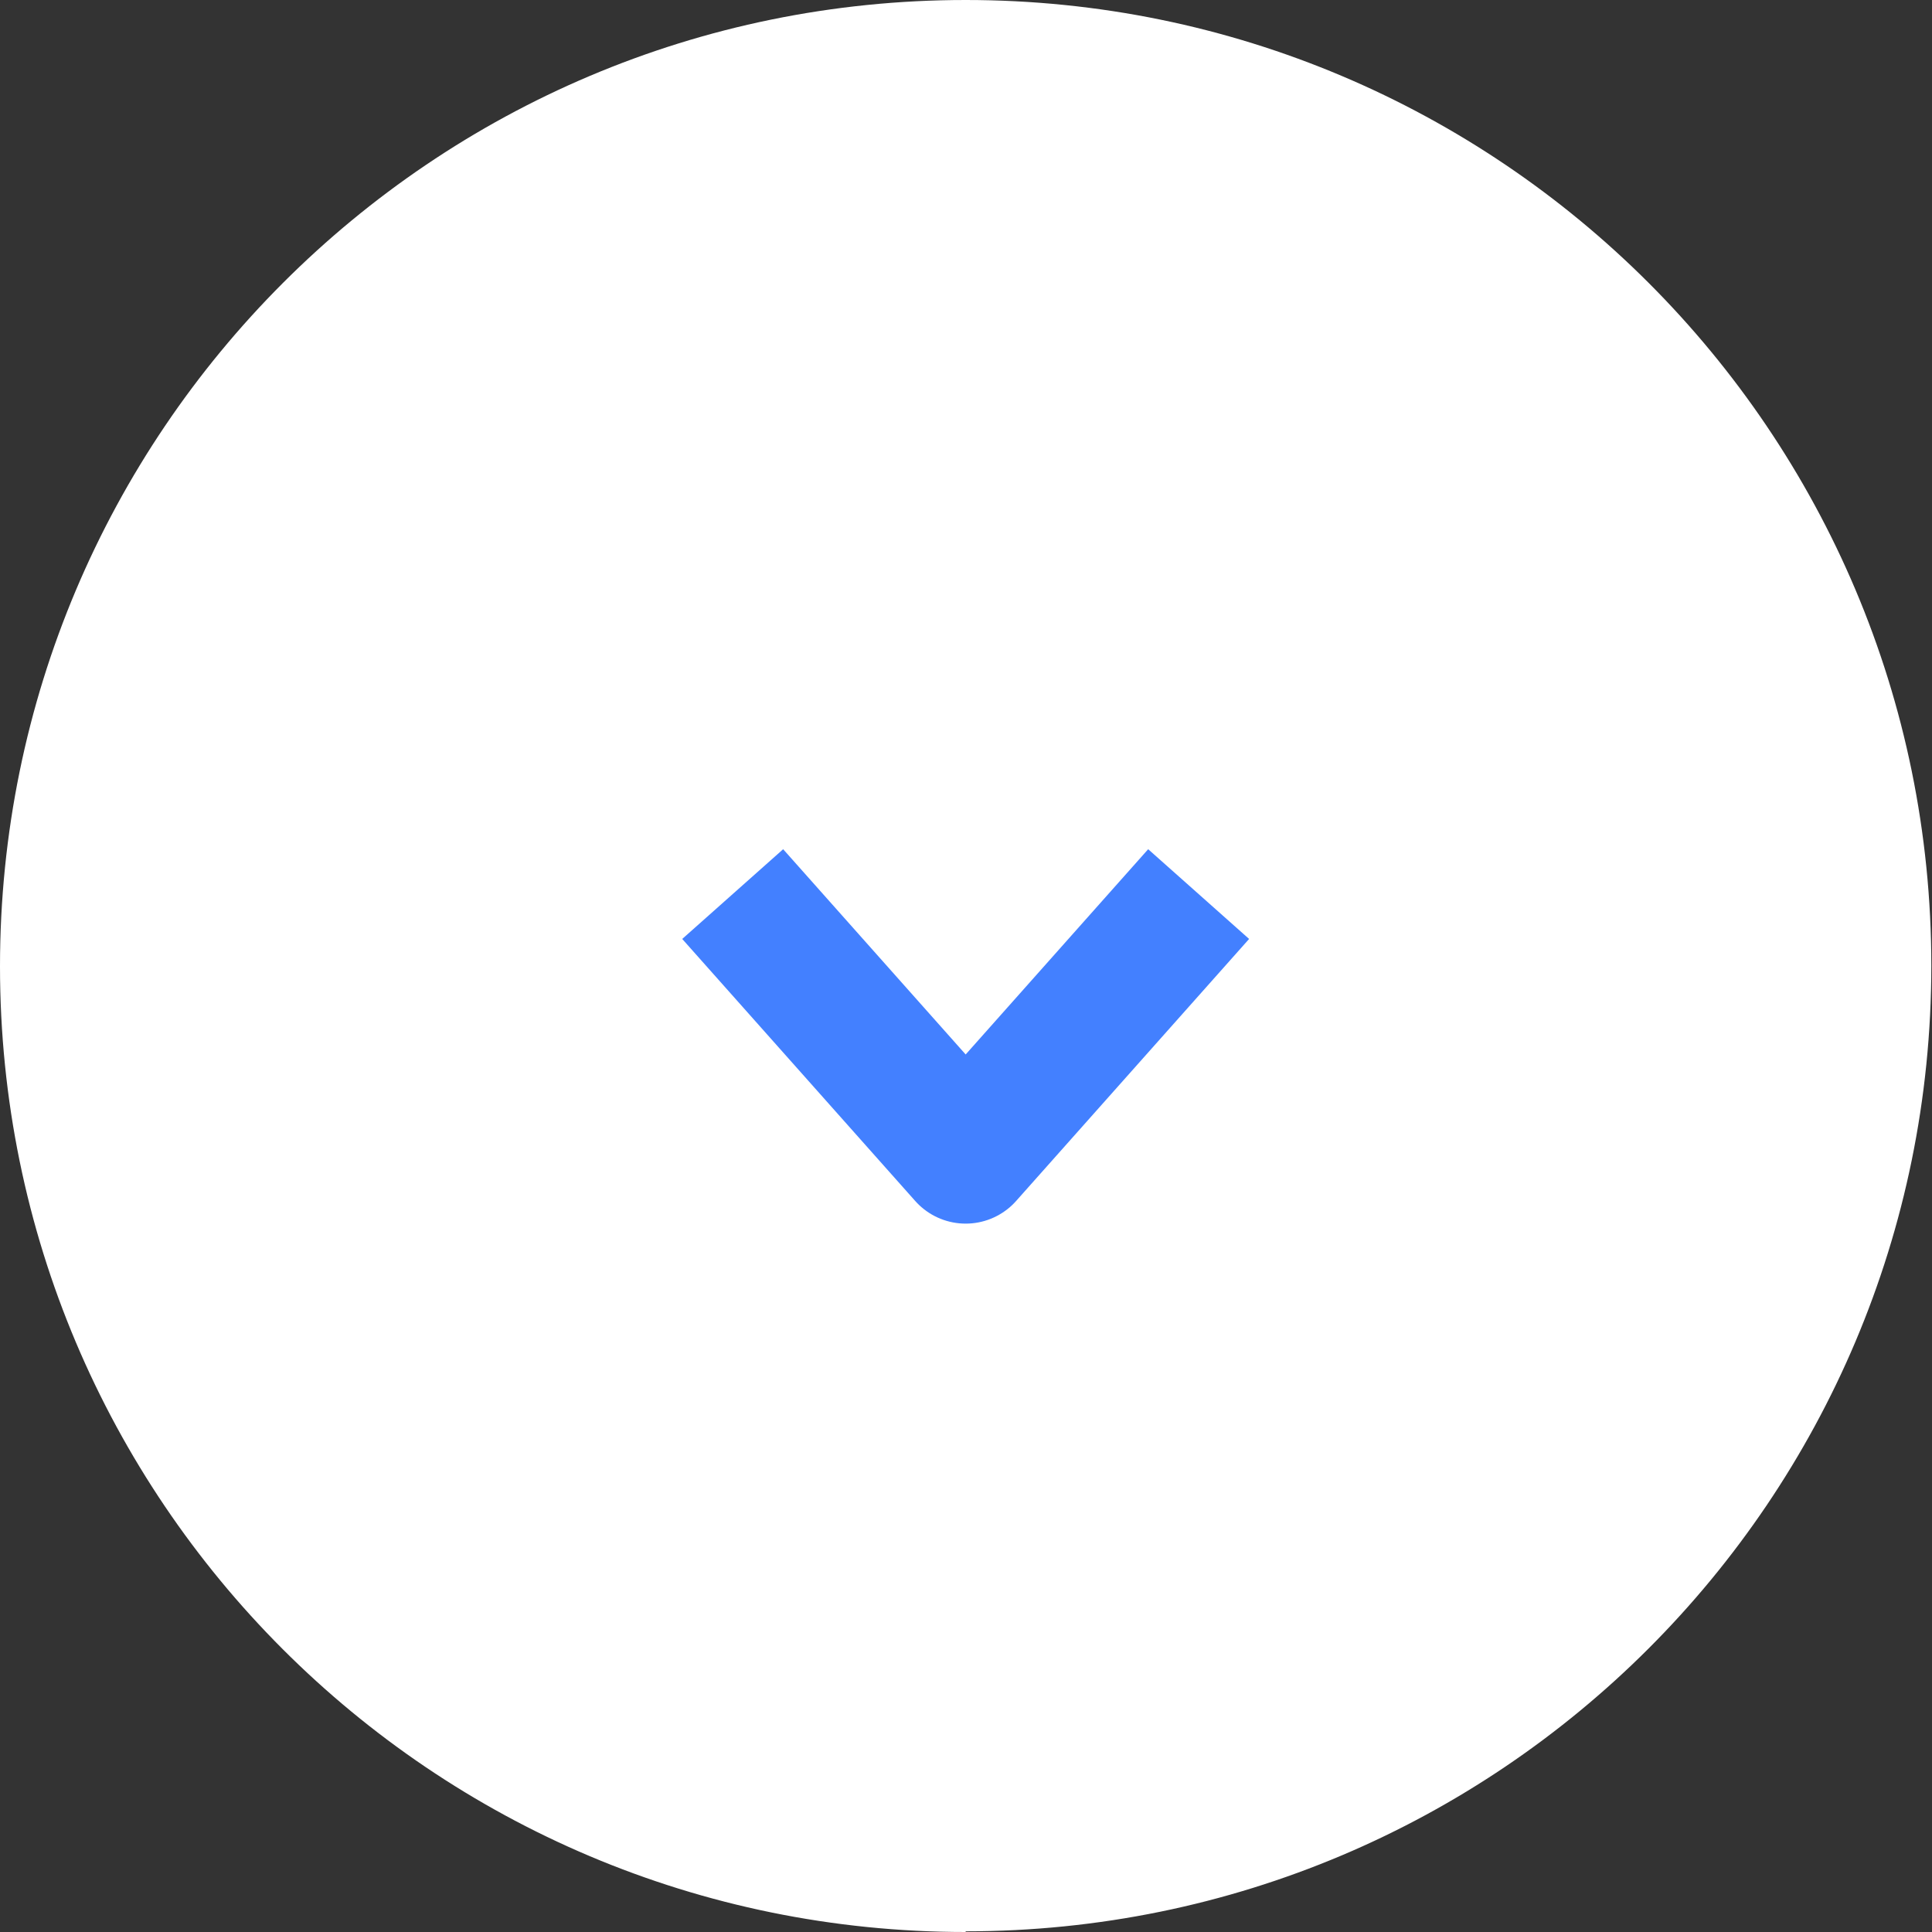 <?xml version="1.0" encoding="UTF-8"?><svg id="_レイヤー_2" xmlns="http://www.w3.org/2000/svg" viewBox="0 0 28.61 28.61"><rect x="0" y="0" width="28.61" height="28.61" fill="#333333" stroke="none"/><defs><style>.cls-1{fill:#fff;}.cls-2{fill:none;stroke:#4380ff;stroke-linejoin:round;stroke-width:2px;}</style></defs><g id="_レイヤー_1-2"><path class="cls-1" d="M14.3,28.61c-7.9,0-14.3-6.4-14.3-14.3S6.4,0,14.3,0c7.9,0,14.3,6.4,14.3,14.3,0,7.9-6.4,14.3-14.3,14.3Z"/><polyline class="cls-2" points="17.75 13.24 14.3 17.12 10.85 13.24"/></g></svg>